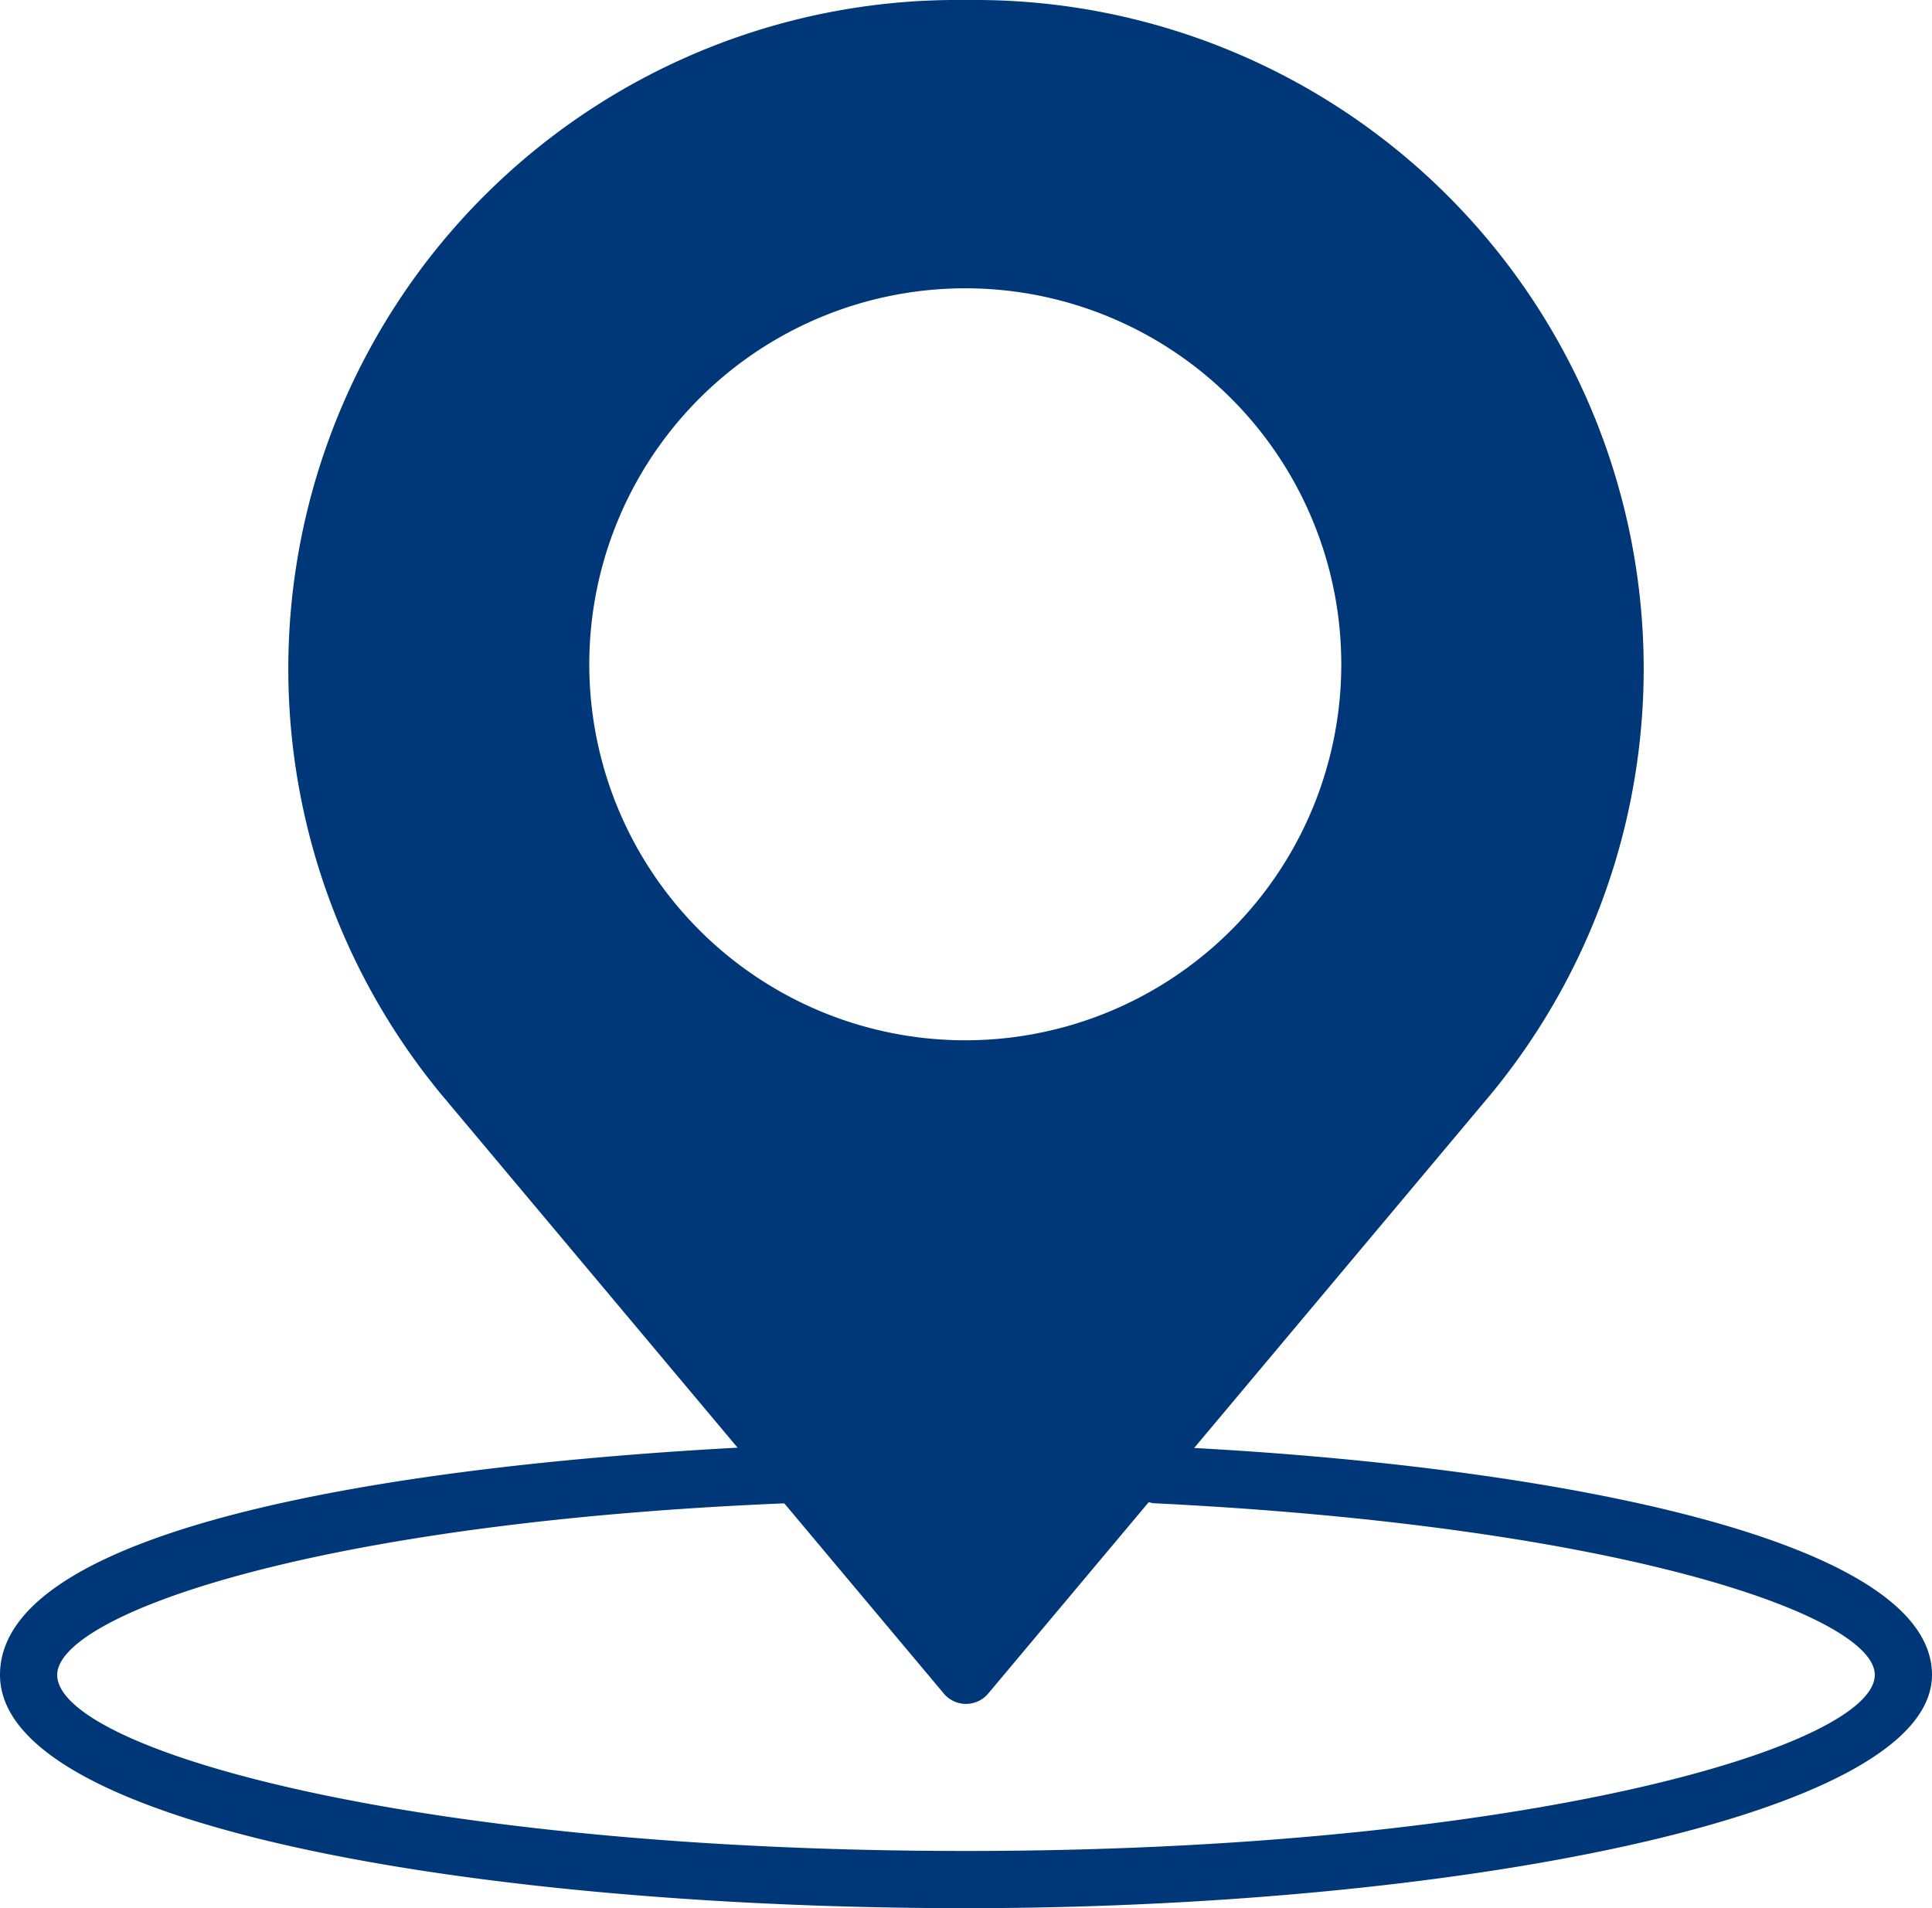 <svg xmlns="http://www.w3.org/2000/svg" viewBox="0 0 26 25.68"><defs><style>.cls-1{fill:#003778;}</style></defs><title>7hover</title><g id="레이어_2" data-name="레이어 2"><g id="레이어_1-2" data-name="레이어 1"><path class="cls-1" d="M13,25.68c-6.46,0-13-1.08-13-3.14s5.71-2.88,10.6-3.09a.39.39,0,0,1,0,.78C4.2,20.49.77,21.74.77,22.54c0,1,4.77,2.37,12.23,2.37s12.23-1.4,12.23-2.37c0-.79-3.38-2-9.71-2.31a.39.39,0,0,1,0-.77C20.37,19.67,26,20.61,26,22.54S19.46,25.68,13,25.68Z"/><path class="cls-1" d="M13.2,0h-.4A9,9,0,0,0,5.94,14.73l6.76,8.06a.39.39,0,0,0,.6,0l6.76-8.06h0A9,9,0,0,0,13.2,0ZM13,14a5.06,5.06,0,1,1,5.05-5A5.06,5.06,0,0,1,13,14Z"/></g></g></svg>
